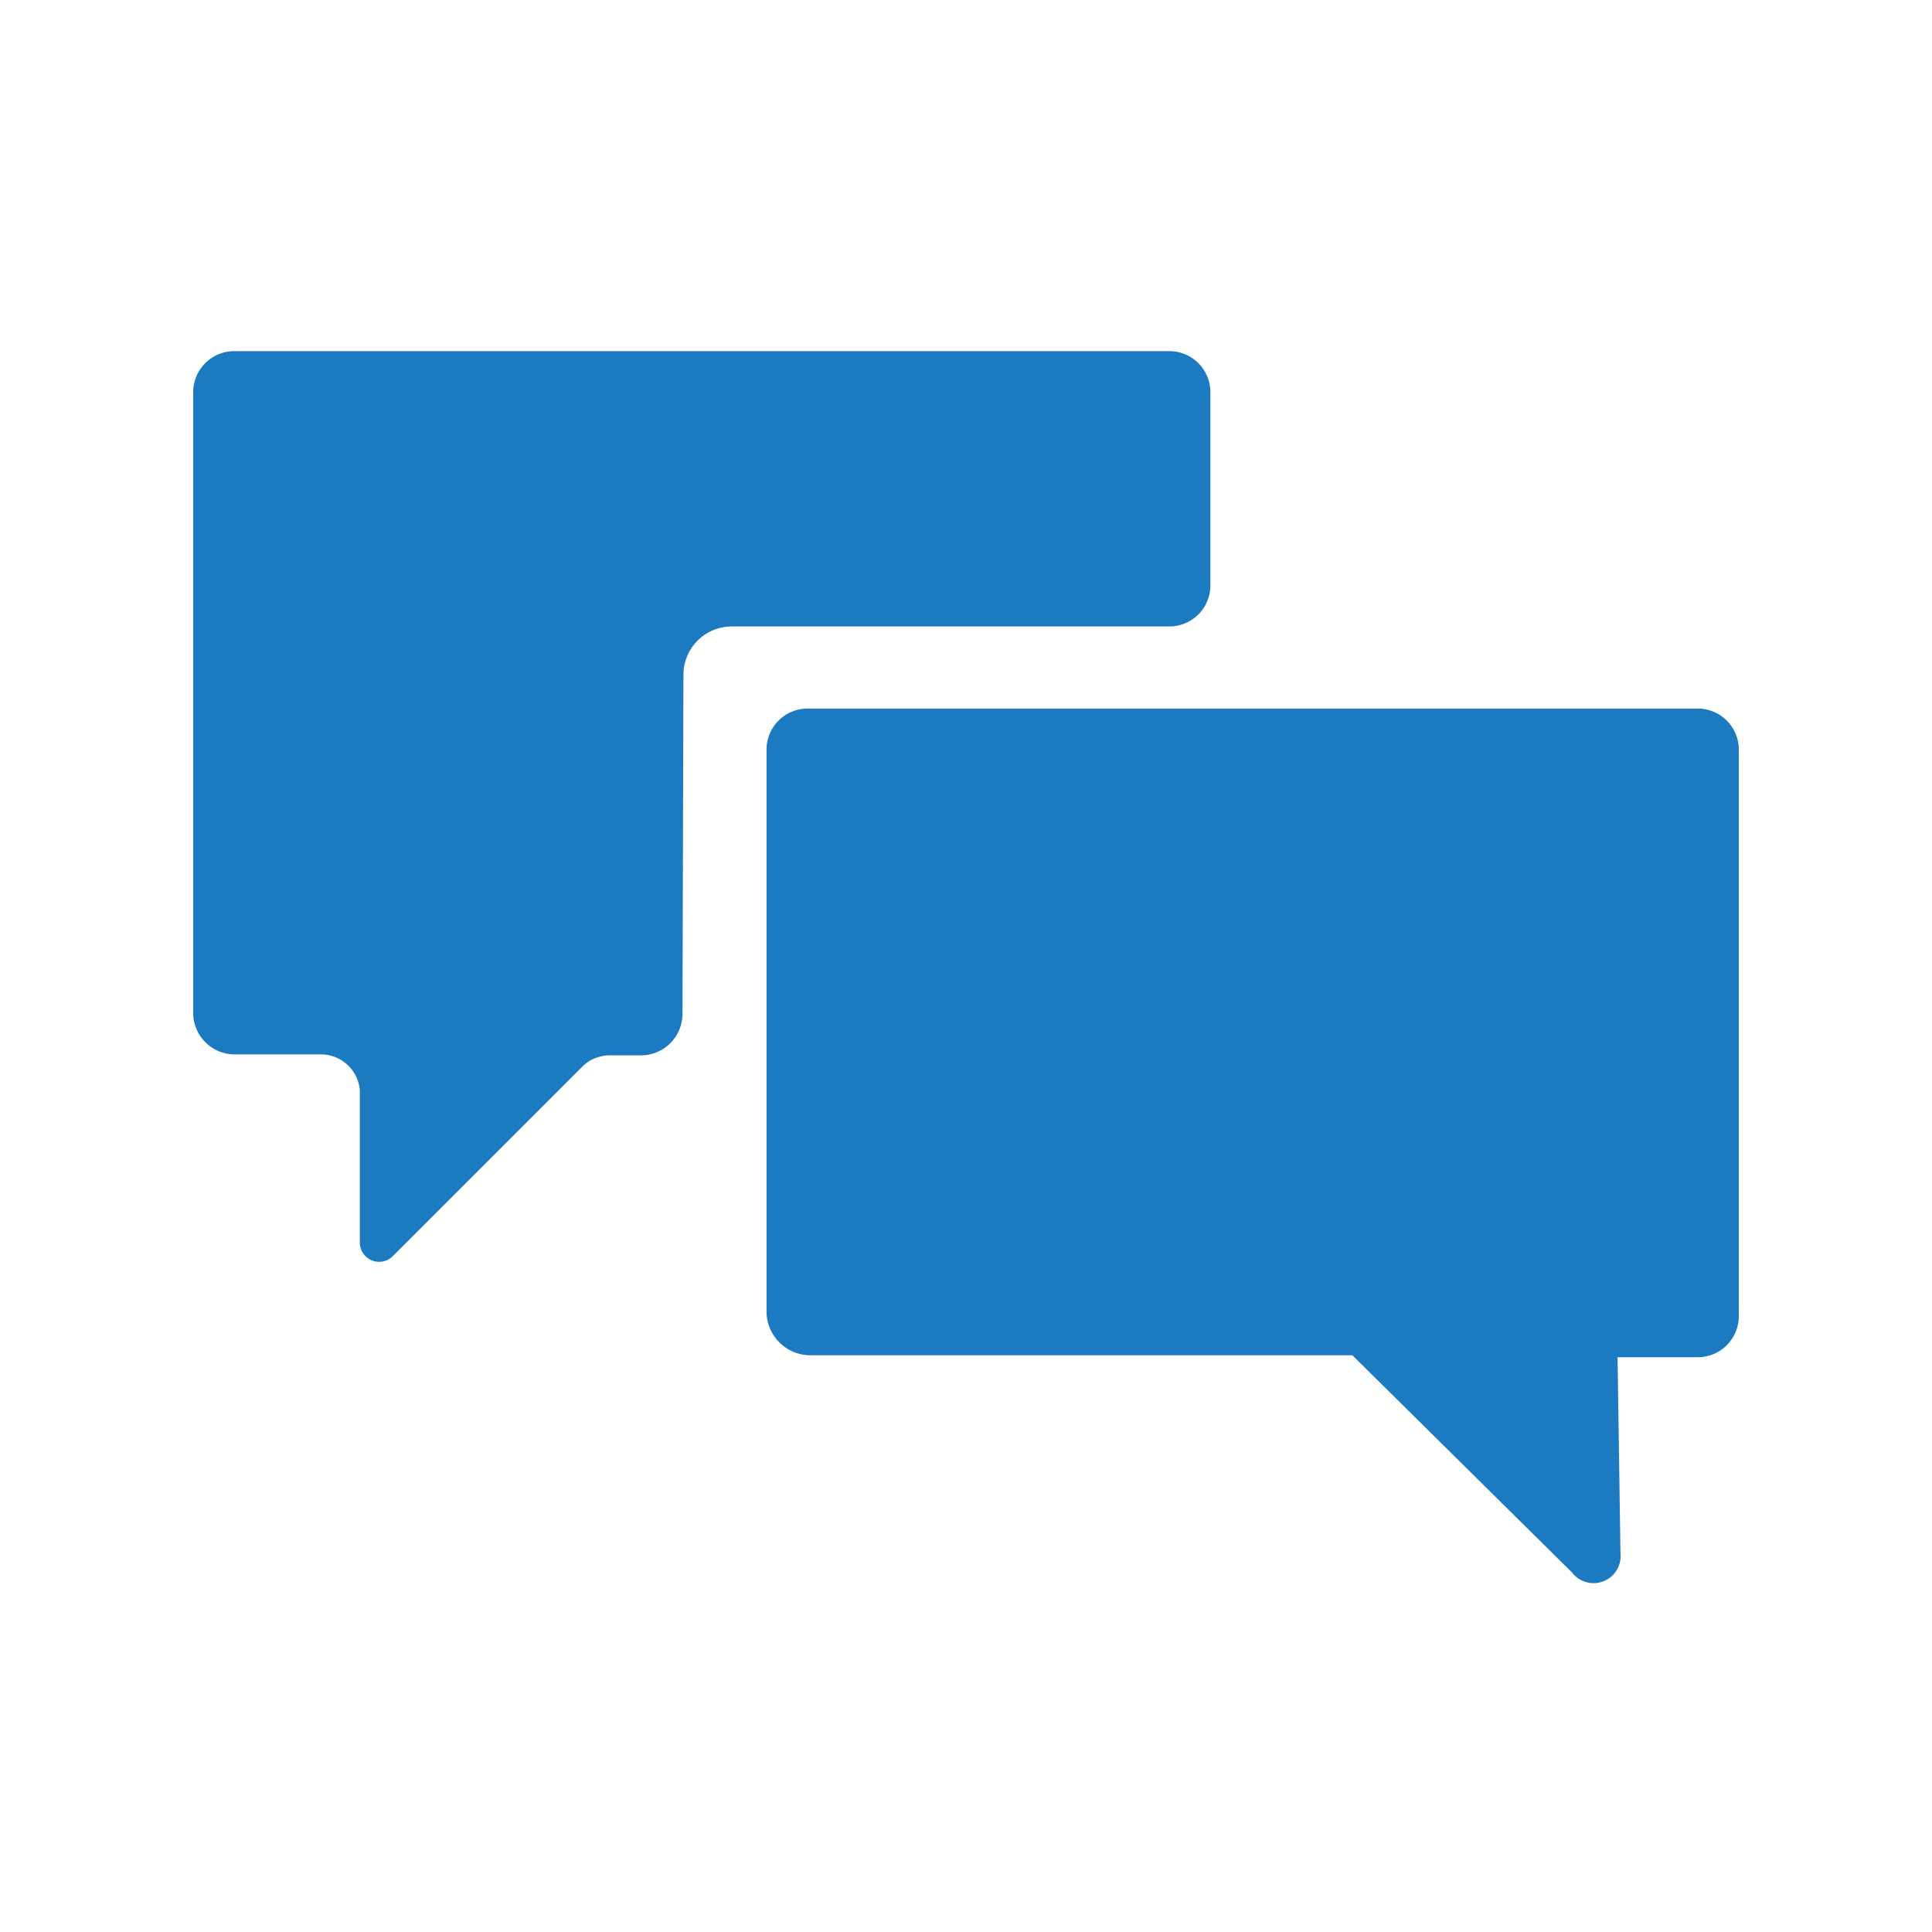 <svg id="Layer_1" data-name="Layer 1" xmlns="http://www.w3.org/2000/svg" viewBox="0 0 40 40"><defs><style>.cls-1{fill:#1c7bc0;}</style></defs><title>ButtonIcons</title><path class="cls-1" d="M14.13,21a.86.86,0,0,1-.86.85l-.69,0a.91.91,0,0,0-.33.09.85.85,0,0,0-.19.14L8.14,26a.4.4,0,0,1-.69-.28V22.57a.81.81,0,0,0-.81-.74H4.85A.86.86,0,0,1,4,21V8.12a.85.85,0,0,1,.85-.85H24.22a.85.85,0,0,1,.84.85v4a.85.85,0,0,1-.84.85H15.15a1,1,0,0,0-1,1Zm19.36,7.1h1.66a.85.85,0,0,0,.85-.85V15.52a.85.85,0,0,0-.85-.85H16.71a.85.85,0,0,0-.84.85V27.15a.91.91,0,0,0,.91.91H28l4.55,4.5a.56.56,0,0,0,1-.4Z"/></svg>